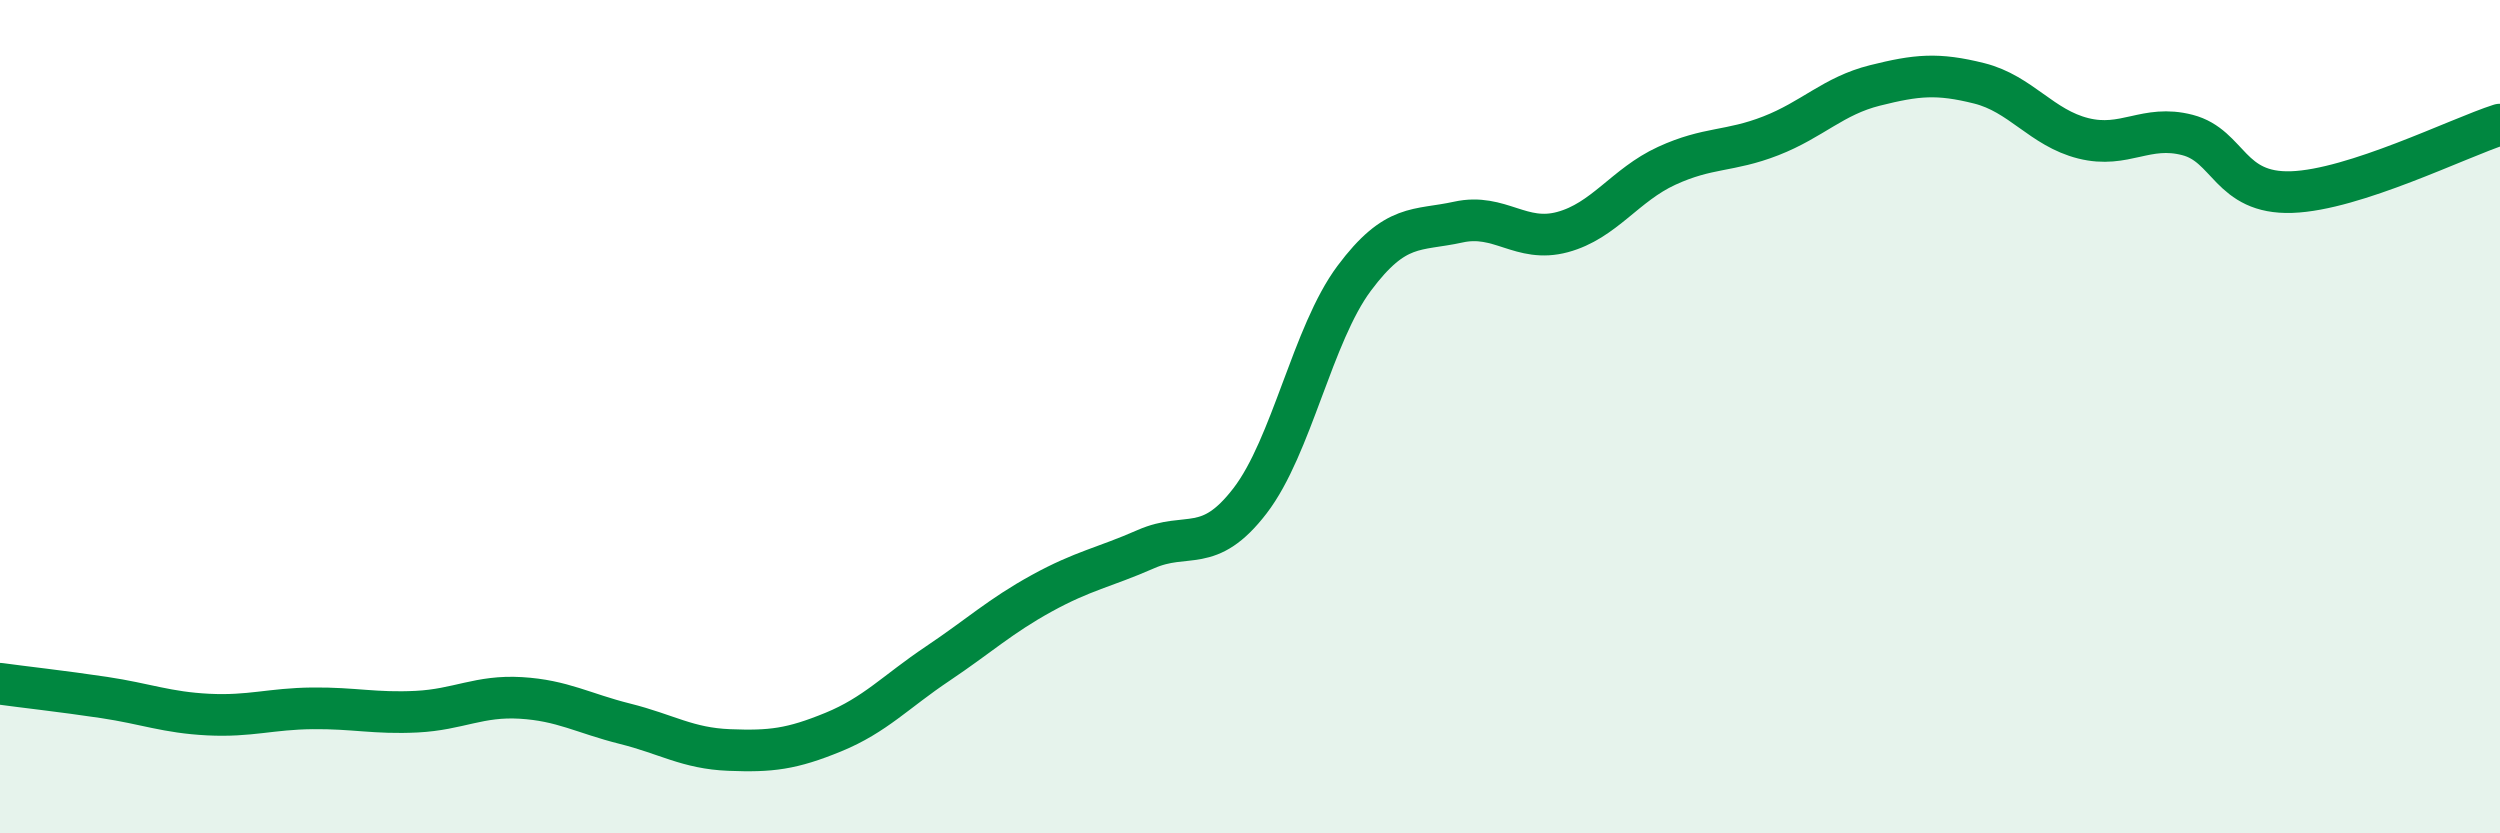 
    <svg width="60" height="20" viewBox="0 0 60 20" xmlns="http://www.w3.org/2000/svg">
      <path
        d="M 0,16.41 C 0.5,16.48 1.5,16.59 2.5,16.74 C 3.5,16.89 4,17.1 5,17.15 C 6,17.2 6.5,17.01 7.5,17 C 8.5,16.99 9,17.13 10,17.08 C 11,17.03 11.5,16.69 12.5,16.75 C 13.5,16.81 14,17.12 15,17.37 C 16,17.62 16.5,17.96 17.5,18 C 18.5,18.04 19,17.98 20,17.57 C 21,17.16 21.5,16.6 22.5,15.93 C 23.5,15.26 24,14.79 25,14.24 C 26,13.69 26.5,13.62 27.5,13.18 C 28.5,12.74 29,13.32 30,12.02 C 31,10.72 31.5,8.02 32.5,6.68 C 33.5,5.34 34,5.55 35,5.33 C 36,5.11 36.5,5.84 37.5,5.57 C 38.5,5.3 39,4.44 40,3.98 C 41,3.52 41.5,3.65 42.5,3.26 C 43.5,2.87 44,2.3 45,2.05 C 46,1.8 46.5,1.75 47.5,2 C 48.5,2.25 49,3.07 50,3.32 C 51,3.57 51.5,2.98 52.5,3.24 C 53.5,3.5 53.5,4.66 55,4.61 C 56.5,4.56 59,3.31 60,2.99L60 20L0 20Z"
        fill="#008740"
        opacity="0.1"
        stroke-linecap="round"
        stroke-linejoin="round"
      />
      <path
        d="M 0,16.41 C 0.5,16.48 1.5,16.59 2.5,16.74 C 3.5,16.89 4,17.1 5,17.15 C 6,17.2 6.5,17.01 7.5,17 C 8.5,16.99 9,17.13 10,17.08 C 11,17.03 11.5,16.69 12.5,16.75 C 13.5,16.81 14,17.12 15,17.37 C 16,17.62 16.5,17.96 17.5,18 C 18.5,18.04 19,17.98 20,17.57 C 21,17.16 21.5,16.6 22.5,15.93 C 23.5,15.26 24,14.79 25,14.24 C 26,13.69 26.5,13.62 27.5,13.18 C 28.5,12.74 29,13.32 30,12.02 C 31,10.72 31.5,8.02 32.5,6.68 C 33.5,5.34 34,5.55 35,5.33 C 36,5.11 36.5,5.84 37.5,5.57 C 38.5,5.3 39,4.44 40,3.98 C 41,3.52 41.5,3.65 42.5,3.26 C 43.5,2.87 44,2.3 45,2.05 C 46,1.8 46.5,1.75 47.5,2 C 48.5,2.25 49,3.07 50,3.32 C 51,3.57 51.5,2.98 52.5,3.24 C 53.5,3.5 53.5,4.66 55,4.61 C 56.5,4.56 59,3.31 60,2.99"
        stroke="#008740"
        stroke-width="1"
        fill="none"
        stroke-linecap="round"
        stroke-linejoin="round"
      />
    </svg>
  